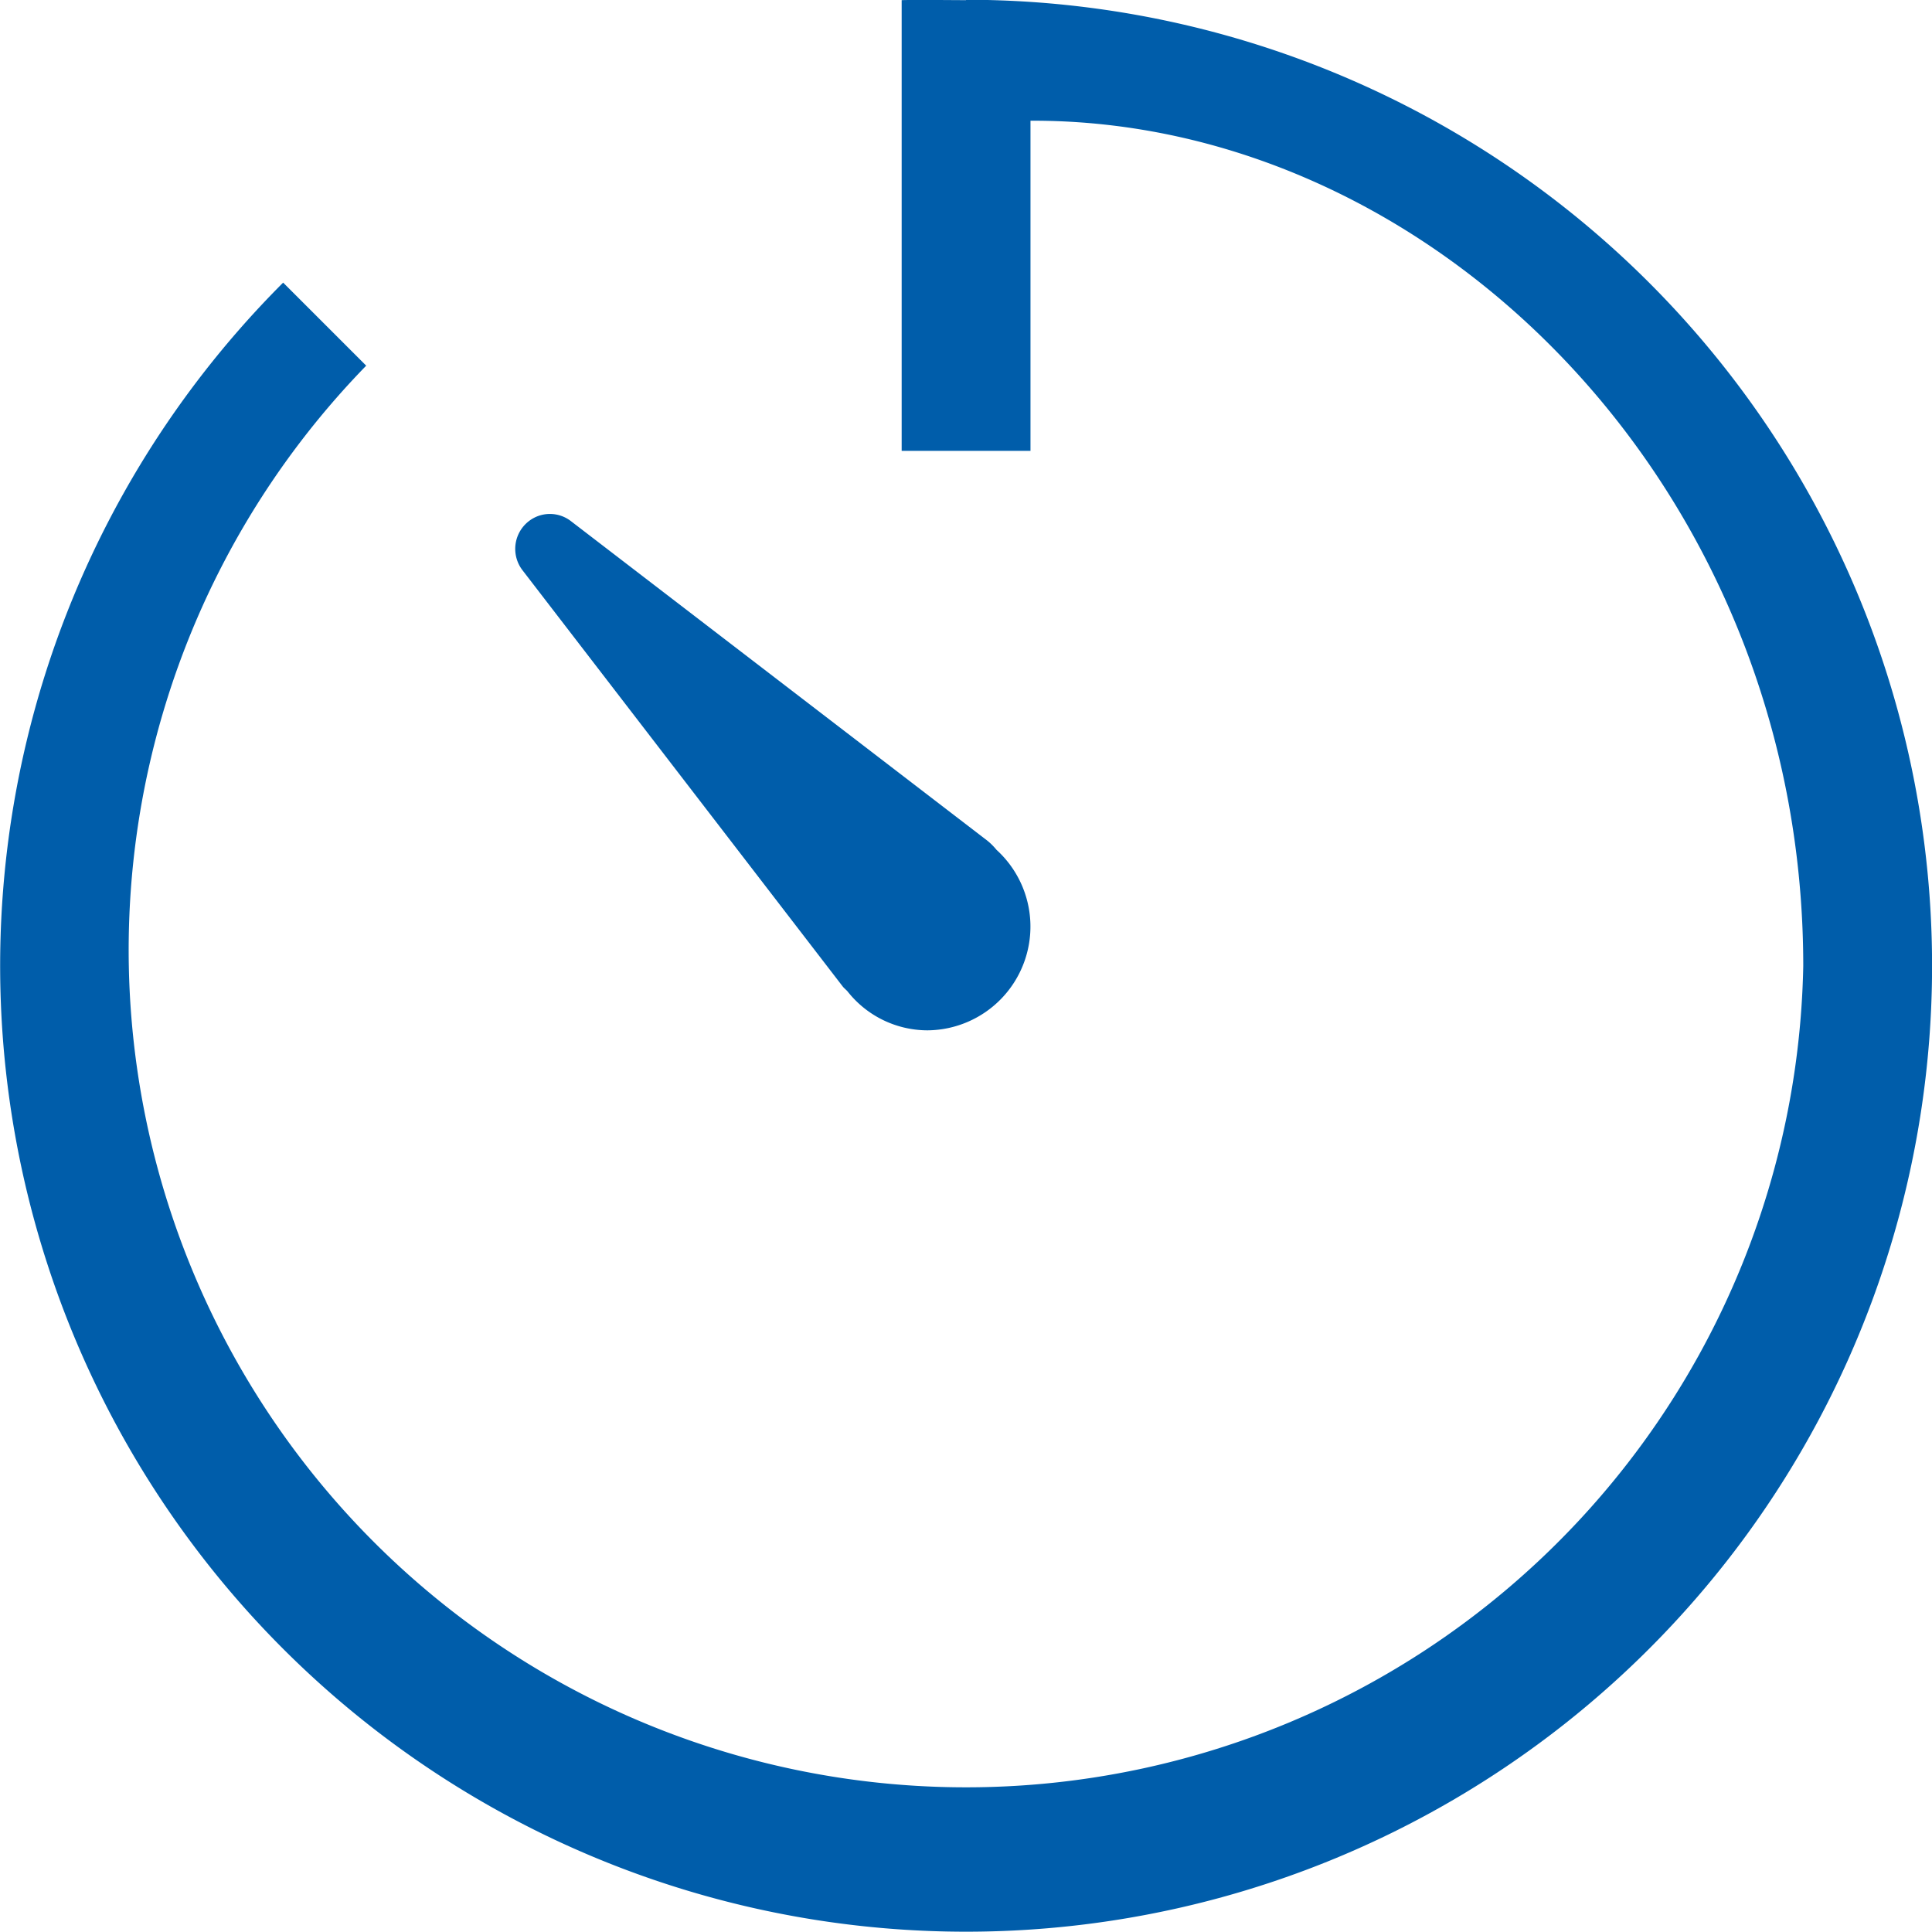 <svg xmlns="http://www.w3.org/2000/svg" width="25.751" height="25.748" viewBox="0 0 25.751 25.748"><path id="icon-classes" d="M549.232,4163.521c.018.023.043.042.063.064a1.36,1.36,0,0,0,1.066.521,1.383,1.383,0,0,0,.921-2.406.842.842,0,0,0-.122-.122l-5.549-4.258a.458.458,0,0,0-.563,0,.467.467,0,0,0-.085.652Zm1.644-13.146c-.169,0-.692-.006-.858,0v6.007h1.717v-4.4c5.381-.022,10.3,4.908,10.3,11.265a11.161,11.161,0,1,1-19.154-8l-1.107-1.107a12.875,12.875,0,1,0,9.1-3.77Z" transform="translate(-538 -4150.373)" fill="#005daa"></path></svg>